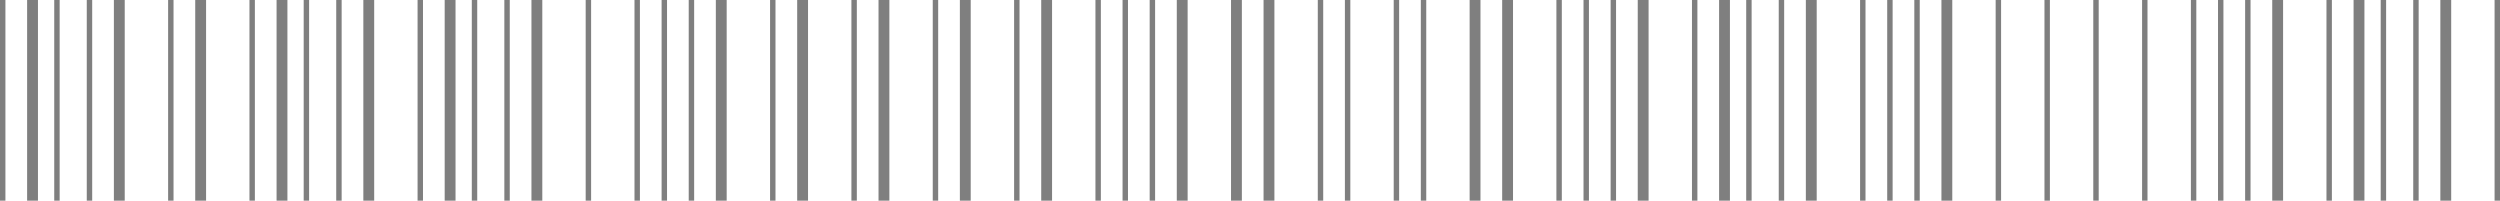 <svg width="461" height="37" viewBox="0 0 461 37" fill="none" xmlns="http://www.w3.org/2000/svg">
<g clip-path="url(#clip0_4147_4362)">
<path d="M461 37L460 37L460 -2.28008e-05L461 -2.28882e-05L461 37Z" fill="black" fill-opacity="0.5"/>
<path d="M446 37L445 37L445 -2.22762e-05L446 -2.23636e-05L446 37Z" fill="black" fill-opacity="0.5"/>
<path d="M440 37L439 37L439 -2.17517e-05L440 -2.18391e-05L440 37Z" fill="black" fill-opacity="0.5"/>
<path d="M430 37L429 37L429 -2.08775e-05L430 -2.09649e-05L430 37Z" fill="black" fill-opacity="0.5"/>
<path d="M436 37L434 37L434 -2.13146e-05L436 -2.14894e-05L436 37Z" fill="black" fill-opacity="0.5"/>
<path d="M452 37L450 37L450 -2.27133e-05L452 -2.28882e-05L452 37Z" fill="black" fill-opacity="0.5"/>
<path d="M405 37L404 37L404 -2.1402e-05L405 -2.14894e-05L405 37Z" fill="black" fill-opacity="0.5"/>
<path d="M410 37L409 37L409 -2.18391e-05L410 -2.19265e-05L410 37Z" fill="black" fill-opacity="0.5"/>
<path d="M415 37L414 37L414 -2.22762e-05L415 -2.23636e-05L415 37Z" fill="black" fill-opacity="0.5"/>
<path d="M421 37L419 37L419 -2.27133e-05L421 -2.28882e-05L421 37Z" fill="black" fill-opacity="0.5"/>
<path d="M396 37L395 37L395 -2.28008e-05L396 -2.28882e-05L396 37Z" fill="black" fill-opacity="0.5"/>
<path d="M387 37L386 37L386 -2.28008e-05L387 -2.28882e-05L387 37Z" fill="black" fill-opacity="0.5"/>
<path d="M378 37L377 37L377 -2.28008e-05L378 -2.28882e-05L378 37Z" fill="black" fill-opacity="0.5"/>
<path d="M369 37L368 37L368 -2.28008e-05L369 -2.28882e-05L369 37Z" fill="black" fill-opacity="0.5"/>
<path d="M344 37L343 37L343 -2.1402e-05L344 -2.14894e-05L344 37Z" fill="black" fill-opacity="0.5"/>
<path d="M349 37L348 37L348 -2.18391e-05L349 -2.19265e-05L349 37Z" fill="black" fill-opacity="0.5"/>
<path d="M354 37L353 37L353 -2.22762e-05L354 -2.23636e-05L354 37Z" fill="black" fill-opacity="0.5"/>
<path d="M360 37L358 37L358 -2.27133e-05L360 -2.28882e-05L360 37Z" fill="black" fill-opacity="0.5"/>
<path d="M329 37L328 37L328 -2.22762e-05L329 -2.23636e-05L329 37Z" fill="black" fill-opacity="0.5"/>
<path d="M323 37L322 37L322 -2.17517e-05L323 -2.18391e-05L323 37Z" fill="black" fill-opacity="0.5"/>
<path d="M313 37L312 37L312 -2.08775e-05L313 -2.09649e-05L313 37Z" fill="black" fill-opacity="0.5"/>
<path d="M319 37L317 37L317 -2.13146e-05L319 -2.14894e-05L319 37Z" fill="black" fill-opacity="0.5"/>
<path d="M335 37L333 37L333 -2.27133e-05L335 -2.28882e-05L335 37Z" fill="black" fill-opacity="0.5"/>
<path d="M288 37L287 37L287 -2.1402e-05L288 -2.14894e-05L288 37Z" fill="black" fill-opacity="0.5"/>
<path d="M293 37L292 37L292 -2.18391e-05L293 -2.19265e-05L293 37Z" fill="black" fill-opacity="0.5"/>
<path d="M298 37L297 37L297 -2.22762e-05L298 -2.23636e-05L298 37Z" fill="black" fill-opacity="0.5"/>
<path d="M304 37L302 37L302 -2.27133e-05L304 -2.28882e-05L304 37Z" fill="black" fill-opacity="0.5"/>
<path d="M273 37L271 37L271 -2.21888e-05L273 -2.23636e-05L273 37Z" fill="black" fill-opacity="0.5"/>
<path d="M279 37L277 37L277 -2.27133e-05L279 -2.28882e-05L279 37Z" fill="black" fill-opacity="0.5"/>
<path d="M258 37L257 37L257 -2.23636e-05L258 -2.24511e-05L258 37Z" fill="black" fill-opacity="0.5"/>
<path d="M263 37L262 37L262 -2.28008e-05L263 -2.28882e-05L263 37Z" fill="black" fill-opacity="0.5"/>
<path d="M244 37L243 37L243 -2.23636e-05L244 -2.24511e-05L244 37Z" fill="black" fill-opacity="0.5"/>
<path d="M249 37L248 37L248 -2.28008e-05L249 -2.28882e-05L249 37Z" fill="black" fill-opacity="0.5"/>
<path d="M229 37L227 37L227 -2.21888e-05L229 -2.23636e-05L229 37Z" fill="black" fill-opacity="0.5"/>
<path d="M235 37L233 37L233 -2.27133e-05L235 -2.28882e-05L235 37Z" fill="black" fill-opacity="0.5"/>
<path d="M203 37L202 37L202 -2.1402e-05L203 -2.14894e-05L203 37Z" fill="black" fill-opacity="0.5"/>
<path d="M208 37L207 37L207 -2.18391e-05L208 -2.19265e-05L208 37Z" fill="black" fill-opacity="0.5"/>
<path d="M213 37L212 37L212 -2.22762e-05L213 -2.23636e-05L213 37Z" fill="black" fill-opacity="0.5"/>
<path d="M219 37L217 37L217 -2.27133e-05L219 -2.28882e-05L219 37Z" fill="black" fill-opacity="0.5"/>
<path d="M188 37L187 37L187 -2.22762e-05L188 -2.23636e-05L188 37Z" fill="black" fill-opacity="0.5"/>
<path d="M194 37L192 37L192 -2.27133e-05L194 -2.28882e-05L194 37Z" fill="black" fill-opacity="0.5"/>
<path d="M173 37L172 37L172 -2.22762e-05L173 -2.23636e-05L173 37Z" fill="black" fill-opacity="0.5"/>
<path d="M179 37L177 37L177 -2.27133e-05L179 -2.28882e-05L179 37Z" fill="black" fill-opacity="0.5"/>
<path d="M158 37L157 37L157 -2.22762e-05L158 -2.23636e-05L158 37Z" fill="black" fill-opacity="0.5"/>
<path d="M164 37L162 37L162 -2.27133e-05L164 -2.28882e-05L164 37Z" fill="black" fill-opacity="0.5"/>
<path d="M143 37L142 37L142 -2.22762e-05L143 -2.23636e-05L143 37Z" fill="black" fill-opacity="0.5"/>
<path d="M149 37L147 37L147 -2.27133e-05L149 -2.28882e-05L149 37Z" fill="black" fill-opacity="0.5"/>
<path d="M118 37L117 37L117 -2.1402e-05L118 -2.14894e-05L118 37Z" fill="black" fill-opacity="0.5"/>
<path d="M123 37L122 37L122 -2.18391e-05L123 -2.19265e-05L123 37Z" fill="black" fill-opacity="0.5"/>
<path d="M128 37L127 37L127 -2.22762e-05L128 -2.23636e-05L128 37Z" fill="black" fill-opacity="0.5"/>
<path d="M134 37L132 37L132 -2.27133e-05L134 -2.28882e-05L134 37Z" fill="black" fill-opacity="0.5"/>
<path d="M109 37L108 37L108 -2.28008e-05L109 -2.28882e-05L109 37Z" fill="black" fill-opacity="0.5"/>
<path d="M94 37L93 37L93 -2.22762e-05L94 -2.23636e-05L94 37Z" fill="black" fill-opacity="0.5"/>
<path d="M88 37L87 37L87 -2.17517e-05L88 -2.18391e-05L88 37Z" fill="black" fill-opacity="0.5"/>
<path d="M78 37L77 37L77 -2.08775e-05L78 -2.09649e-05L78 37Z" fill="black" fill-opacity="0.5"/>
<path d="M84 37L82 37L82 -2.13146e-05L84 -2.14894e-05L84 37Z" fill="black" fill-opacity="0.5"/>
<path d="M100 37L98 37L98 -2.27133e-05L100 -2.28882e-05L100 37Z" fill="black" fill-opacity="0.5"/>
<path d="M63 37L62 37L62 -2.22762e-05L63 -2.23636e-05L63 37Z" fill="black" fill-opacity="0.5"/>
<path d="M57 37L56 37L56 -2.17517e-05L57 -2.18391e-05L57 37Z" fill="black" fill-opacity="0.5"/>
<path d="M47 37L46 37L46 -2.08775e-05L47 -2.09649e-05L47 37Z" fill="black" fill-opacity="0.5"/>
<path d="M53 37L51 37L51 -2.13146e-05L53 -2.14894e-05L53 37Z" fill="black" fill-opacity="0.5"/>
<path d="M69 37L67 37L67 -2.27133e-05L69 -2.28882e-05L69 37Z" fill="black" fill-opacity="0.5"/>
<path d="M32 37L31 37L31 -2.22762e-05L32 -2.23636e-05L32 37Z" fill="black" fill-opacity="0.5"/>
<path d="M38 37L36 37L36 -2.27133e-05L38 -2.28882e-05L38 37Z" fill="black" fill-opacity="0.5"/>
<path d="M17 37L16 37L16 -2.22762e-05L17 -2.23636e-05L17 37Z" fill="black" fill-opacity="0.5"/>
<path d="M11 37L10 37L10 -2.17517e-05L11 -2.18391e-05L11 37Z" fill="black" fill-opacity="0.5"/>
<path d="M1 37L0 37L-3.23464e-06 -2.08775e-05L1 -2.09649e-05L1 37Z" fill="black" fill-opacity="0.5"/>
<path d="M7 37L5 37L5 -2.13146e-05L7 -2.14894e-05L7 37Z" fill="black" fill-opacity="0.5"/>
<path d="M23 37L21 37L21 -2.27133e-05L23 -2.28882e-05L23 37Z" fill="black" fill-opacity="0.5"/>
</g>
<defs>
<clipPath id="clip0_4147_4362">
<rect width="461" height="37" fill="white" transform="translate(461 37) rotate(180)"/>
</clipPath>
</defs>
</svg>

